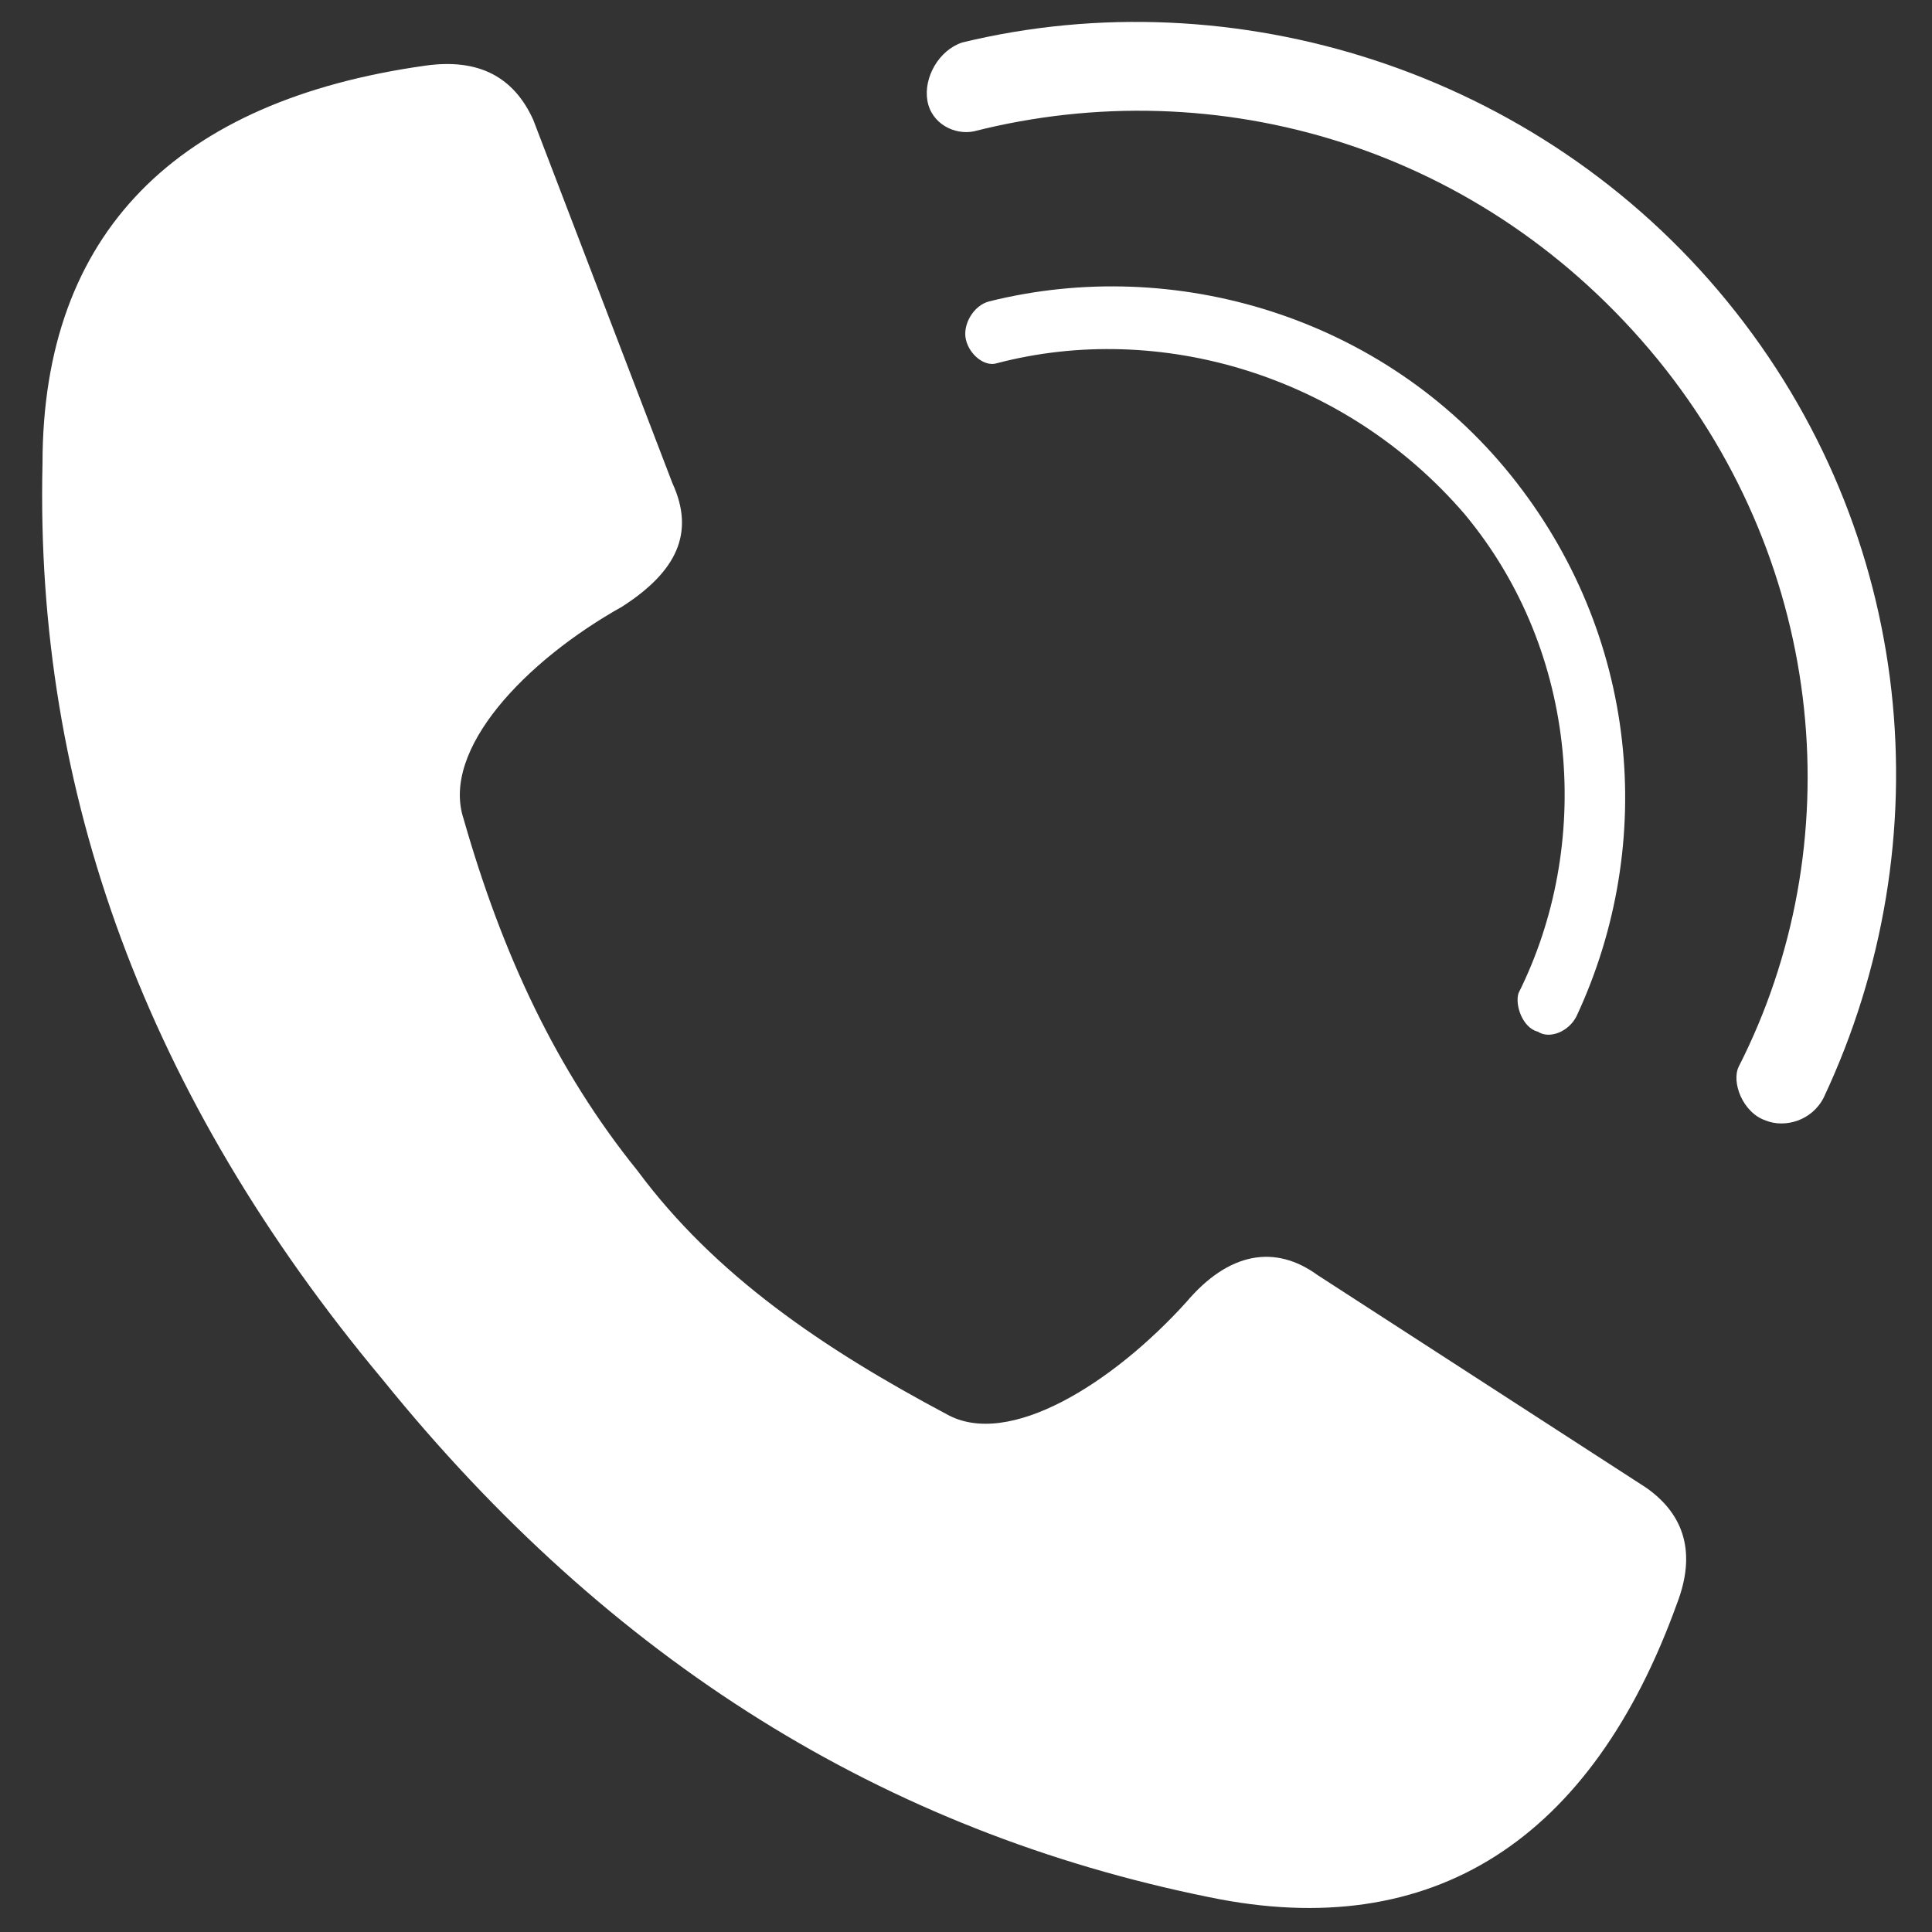 <?xml version="1.0" encoding="utf-8"?>
<!-- Generator: Adobe Illustrator 28.0.0, SVG Export Plug-In . SVG Version: 6.00 Build 0)  -->
<svg version="1.1" id="图层_1" xmlns="http://www.w3.org/2000/svg" xmlns:xlink="http://www.w3.org/1999/xlink" x="0px" y="0px"
	 viewBox="0 0 50 50" style="enable-background:new 0 0 50 50;" xml:space="preserve">
<rect x="0" y="0" width="50" height="50" fill="#333333" stroke="none"/>
<style type="text/css">
	.st0{fill:#FFFFFF;}
</style>
<path class="st0" d="M25.8,9.4c-0.3,0.1-0.7-0.2-0.8-0.6c-0.1-0.4,0.2-0.9,0.6-1c4.8-1.2,10.2,0.4,13.5,4.5c3.3,4.1,3.8,9.5,1.7,14
	c-0.2,0.4-0.7,0.6-1,0.4c-0.4-0.1-0.6-0.7-0.5-1c1.9-3.8,1.6-8.8-1.4-12.4C34.8,9.7,30,8.3,25.8,9.4z M16.5,30.3
	c2,2.7,4.8,4.6,8,6.3c1.6,0.9,4.3-0.8,6.2-2.9c1.1-1.3,2.3-1.5,3.4-0.7l8.5,5.5c1,0.7,1.3,1.7,0.8,3c-2.2,6.1-6.3,8.8-12.1,7.6
	c-8.4-1.7-15.5-6.1-21.4-13.4C3.8,28.4,0.9,20.5,1.1,12C1.1,6,4.6,2.6,11,1.7c1.4-0.2,2.3,0.3,2.8,1.4l3.6,9.4
	c0.6,1.3,0.1,2.3-1.3,3.2c-2.5,1.4-4.7,3.7-4.1,5.5C13,24.7,14.4,27.7,16.5,30.3z M25.2,3.4c-0.5,0.1-1.1-0.2-1.2-0.8
	c-0.1-0.6,0.3-1.3,0.9-1.5c7-1.7,14.9,0.7,19.8,6.7c4.9,6,5.6,14,2.5,20.6c-0.3,0.6-1,0.8-1.5,0.6c-0.6-0.2-0.9-1-0.7-1.4
	c2.9-5.7,2.3-12.9-2.1-18.3C38.4,3.8,31.5,1.8,25.2,3.4z"/>
</svg>
